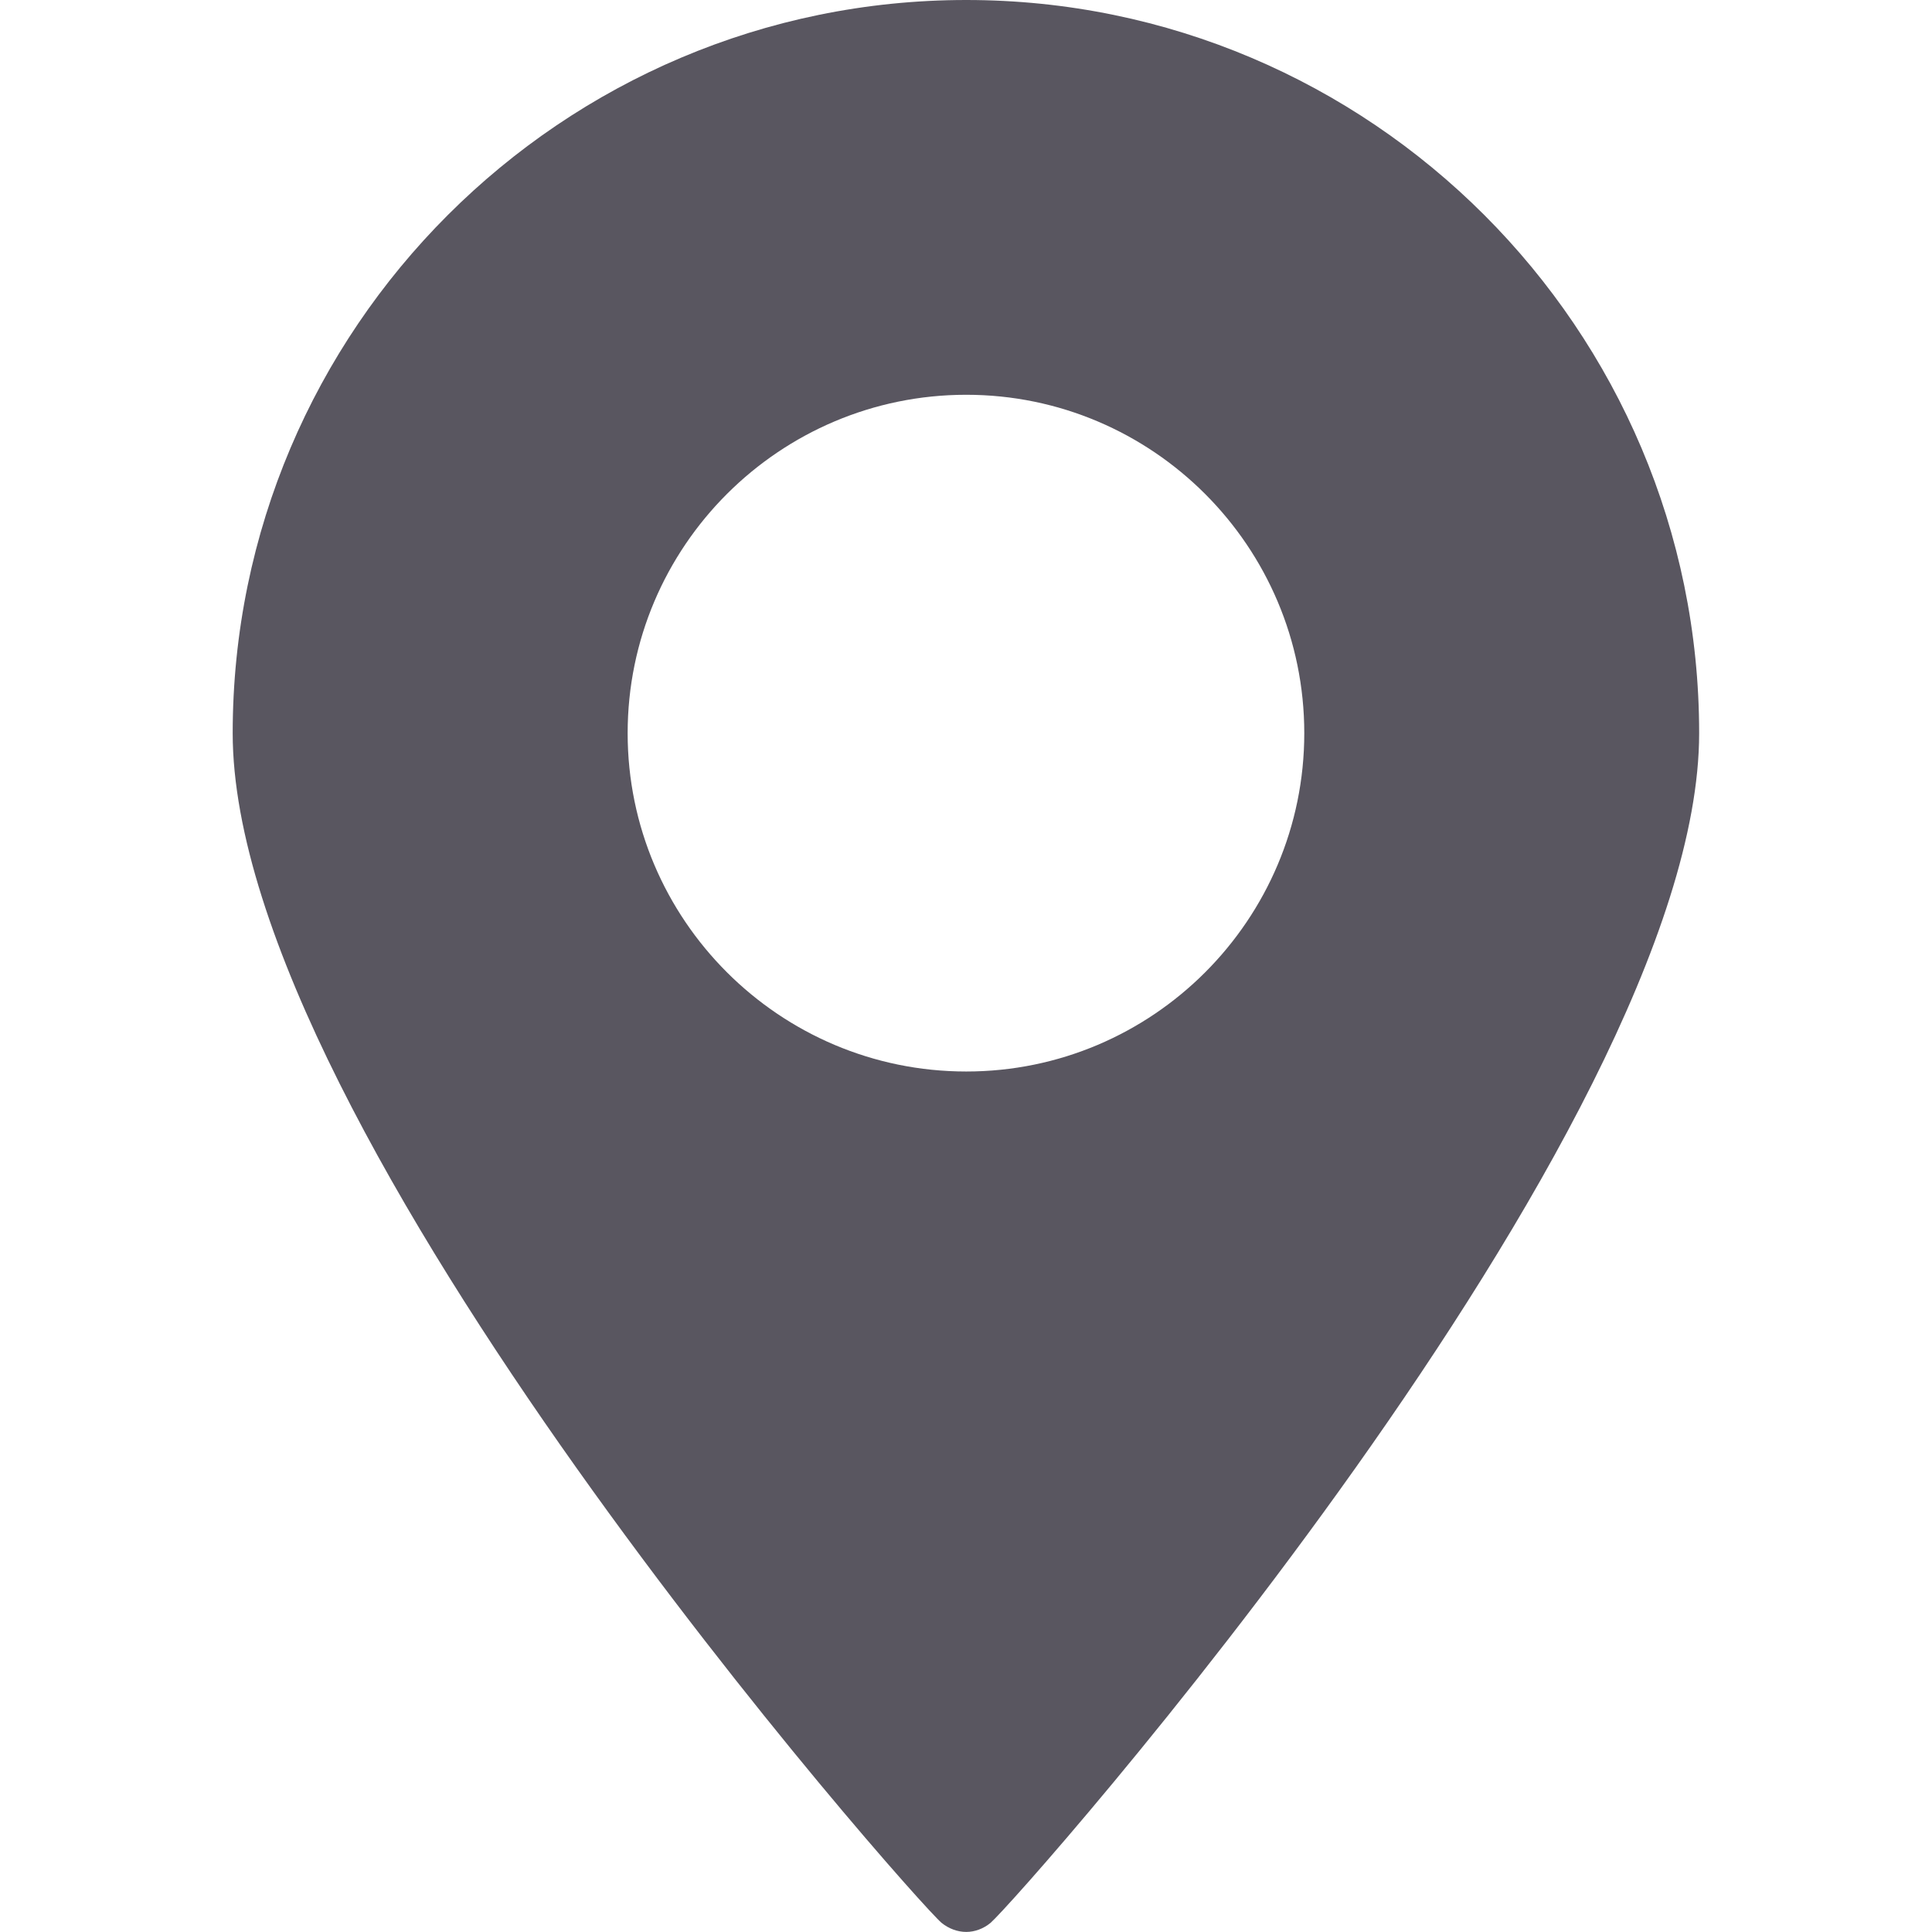 <?xml version="1.0" encoding="UTF-8" standalone="no"?>
<!-- Generator: Adobe Illustrator 13.0.0, SVG Export Plug-In . SVG Version: 6.00 Build 14948)  -->

<svg
   xmlns:dc="http://purl.org/dc/elements/1.1/"
   xmlns:cc="http://creativecommons.org/ns#"
   xmlns:rdf="http://www.w3.org/1999/02/22-rdf-syntax-ns#"
   xmlns:svg="http://www.w3.org/2000/svg"
   xmlns="http://www.w3.org/2000/svg"
   xmlns:xlink="http://www.w3.org/1999/xlink"
   xmlns:sodipodi="http://sodipodi.sourceforge.net/DTD/sodipodi-0.dtd"
   xmlns:inkscape="http://www.inkscape.org/namespaces/inkscape"
   version="1.1"
   id="Calque_1"
   x="0px"
   y="0px"
   width="50"
   height="50"
   viewBox="0 0 50 50"
   enable-background="new 0 0 15.974 21.042"
   xml:space="preserve"
   sodipodi:docname="map.svg"
   inkscape:version="0.92.1 r15371"><defs
     id="defs15" /><sodipodi:namedview
     pagecolor="#ffffff"
     bordercolor="#666666"
     borderopacity="1"
     objecttolerance="10"
     gridtolerance="10"
     guidetolerance="10"
     inkscape:pageopacity="0"
     inkscape:pageshadow="2"
     inkscape:window-width="1920"
     inkscape:window-height="977"
     id="namedview13"
     showgrid="false"
     inkscape:pagecheckerboard="true"
     borderlayer="true"
     inkscape:showpageshadow="false"
     fit-margin-top="0"
     fit-margin-left="0"
     fit-margin-right="0"
     fit-margin-bottom="0"
     inkscape:zoom="11.215664"
     inkscape:cx="19.156343"
     inkscape:cy="25"
     inkscape:window-x="0"
     inkscape:window-y="30"
     inkscape:window-maximized="1"
     inkscape:current-layer="Calque_1" /><g
     id="g10"
     transform="matrix(2.376,0,0,2.376,6.022,1.7547606e-8)"
     style="fill:#595660;fill-opacity:1"><defs
       id="defs3"><rect
         id="SVGID_1_"
         width="15.974"
         height="21.042"
         x="0"
         y="0" /></defs><clipPath
       id="SVGID_2_"><use
         xlink:href="#SVGID_1_"
         overflow="visible"
         id="use5"
         style="overflow:visible"
         x="0"
         y="0"
         width="100%"
         height="100%" /></clipPath><path
       clip-path="url(#SVGID_2_)"
       d="M 7.99,0 C 3.586,0 0,3.583 0,7.986 c 0,4.325 7.406,12.689 7.721,12.958 0.079,0.064 0.175,0.099 0.269,0.099 0.091,0 0.187,-0.034 0.265,-0.099 C 8.569,20.675 15.973,12.311 15.973,7.986 15.974,3.583 12.392,0 7.99,0 m 0,11.671 C 5.956,11.671 4.302,10.018 4.302,7.986 4.302,5.953 5.956,4.3 7.99,4.3 c 2.03,0 3.682,1.653 3.682,3.686 0,2.032 -1.651,3.685 -3.682,3.685"
       id="path8"
       inkscape:connector-curvature="0"
       style="fill:#595660;fill-opacity:1" /></g></svg>